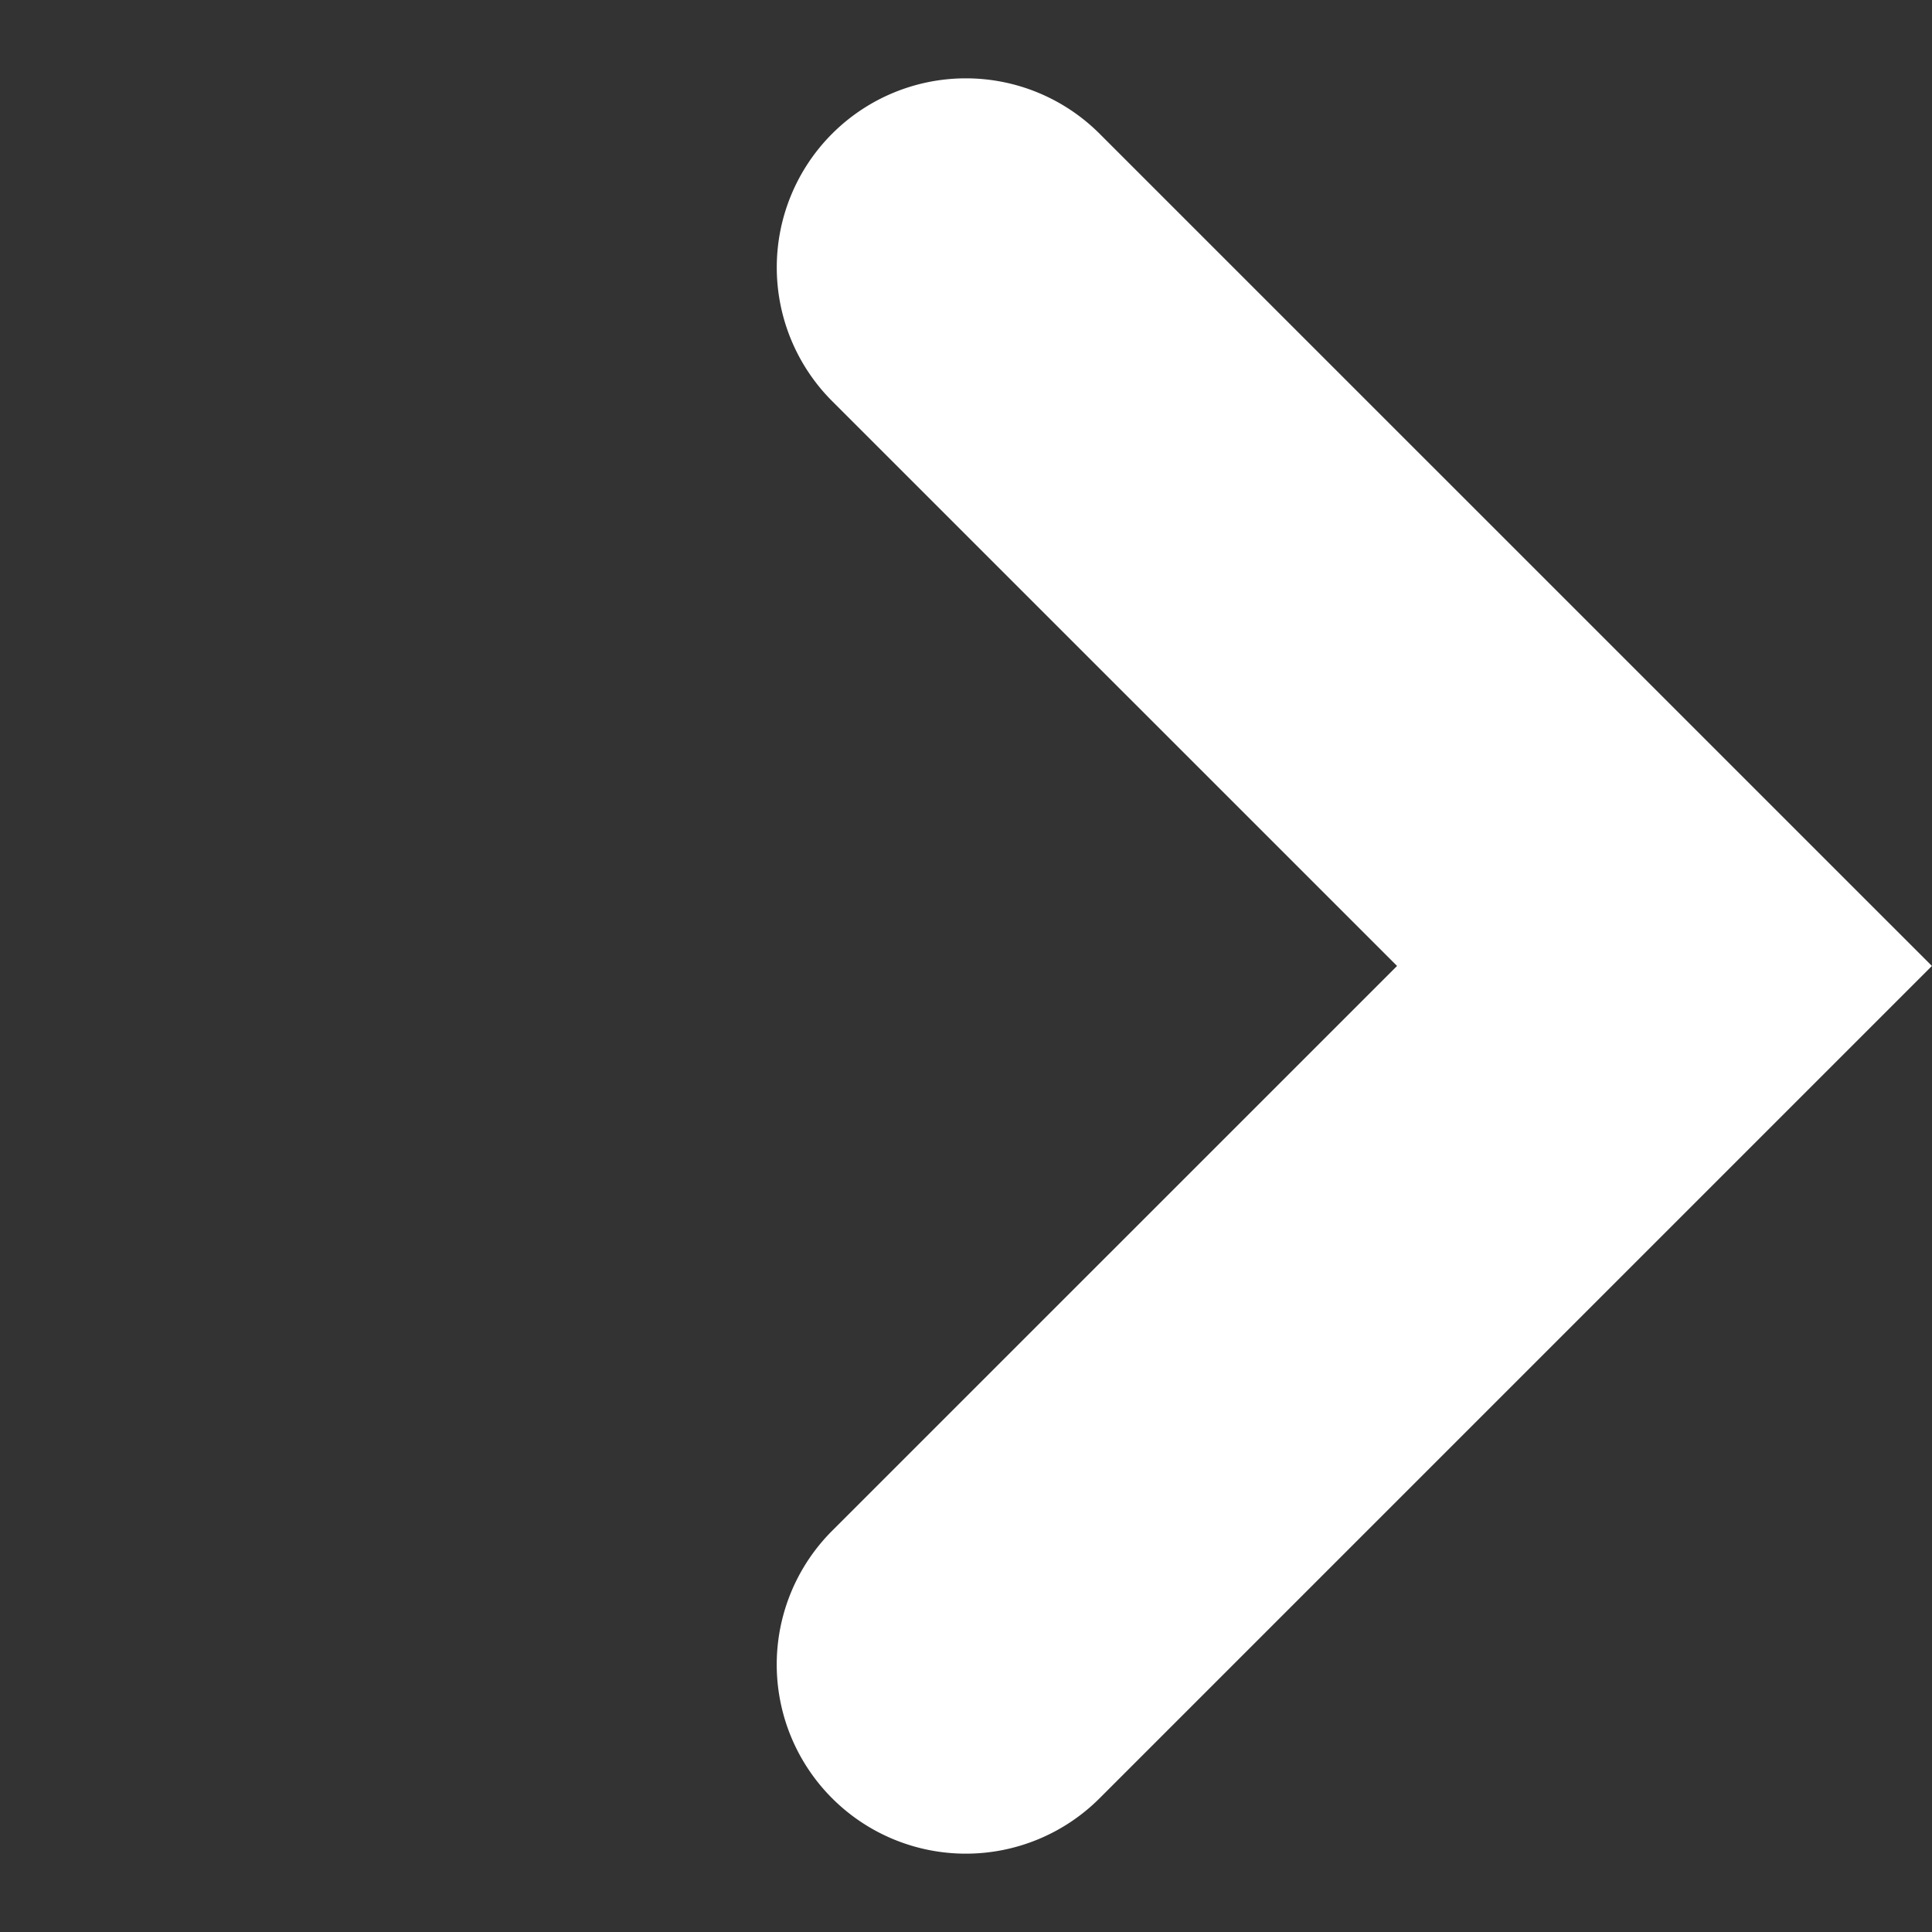 <svg xmlns="http://www.w3.org/2000/svg" width="20.431" height="20.431"><rect width="100%" height="100%" fill="#333333" stroke="none"/><path fill="#fff" d="M8.8 19.017a2 2 0 010-2.829l5.974-5.973L8.8 4.242a2 2 0 010-2.828 2 2 0 012.828 0l8.802 8.801-8.802 8.802a2 2 0 01-2.828 0z" data-name="長方形 4080"/></svg>